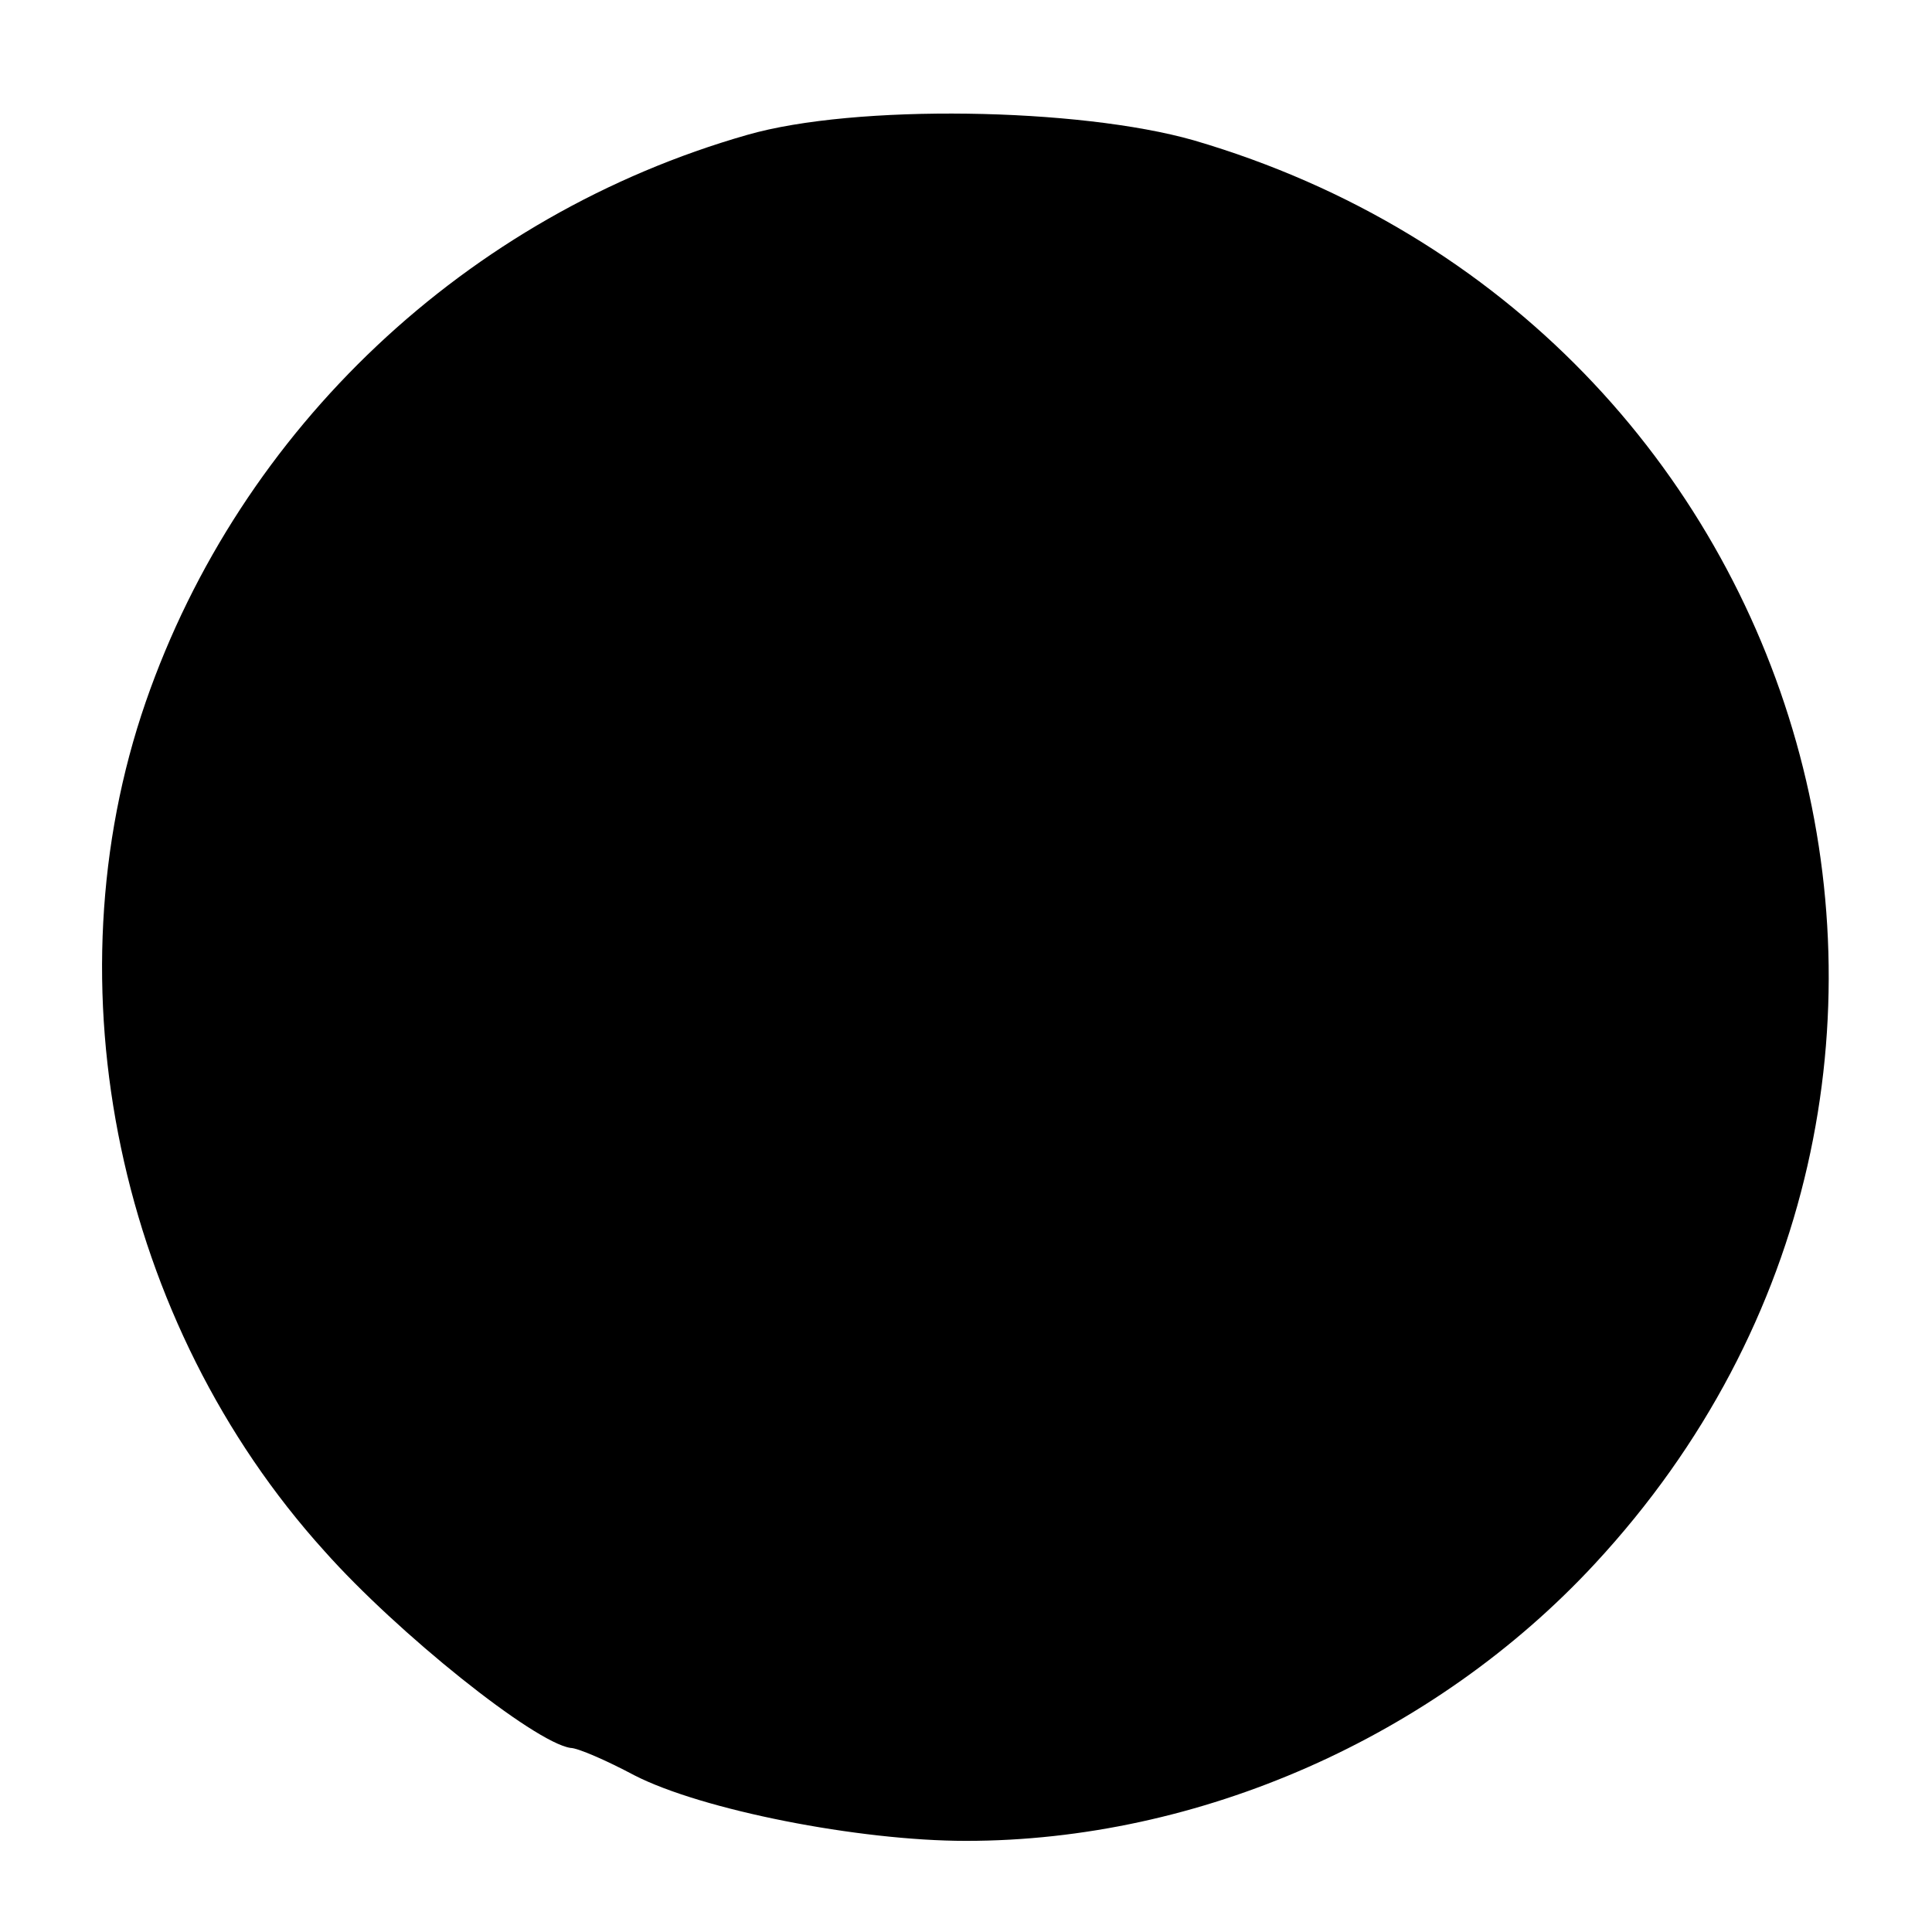 <?xml version="1.0" standalone="no"?>
<!DOCTYPE svg PUBLIC "-//W3C//DTD SVG 20010904//EN"
 "http://www.w3.org/TR/2001/REC-SVG-20010904/DTD/svg10.dtd">
<svg version="1.0" xmlns="http://www.w3.org/2000/svg"
 width="106pt" height="106pt" viewBox="0 0 106 106"
 preserveAspectRatio="xMidYMid meet">
<g transform="translate(0,106) scale(0.1,-0.1)"
fill="#000000" stroke="none">
<path d="M410 986 c-154 -44 -278 -161 -330 -311 -54 -156 -15 -341 98 -466
40 -45 115 -105 135 -108 4 0 20 -7 35 -15 37 -19 123 -36 182 -36 128 0 257
57 345 152 243 262 125 680 -220 781 -63 18 -186 20 -245 3z"/>
</g>
</svg>
